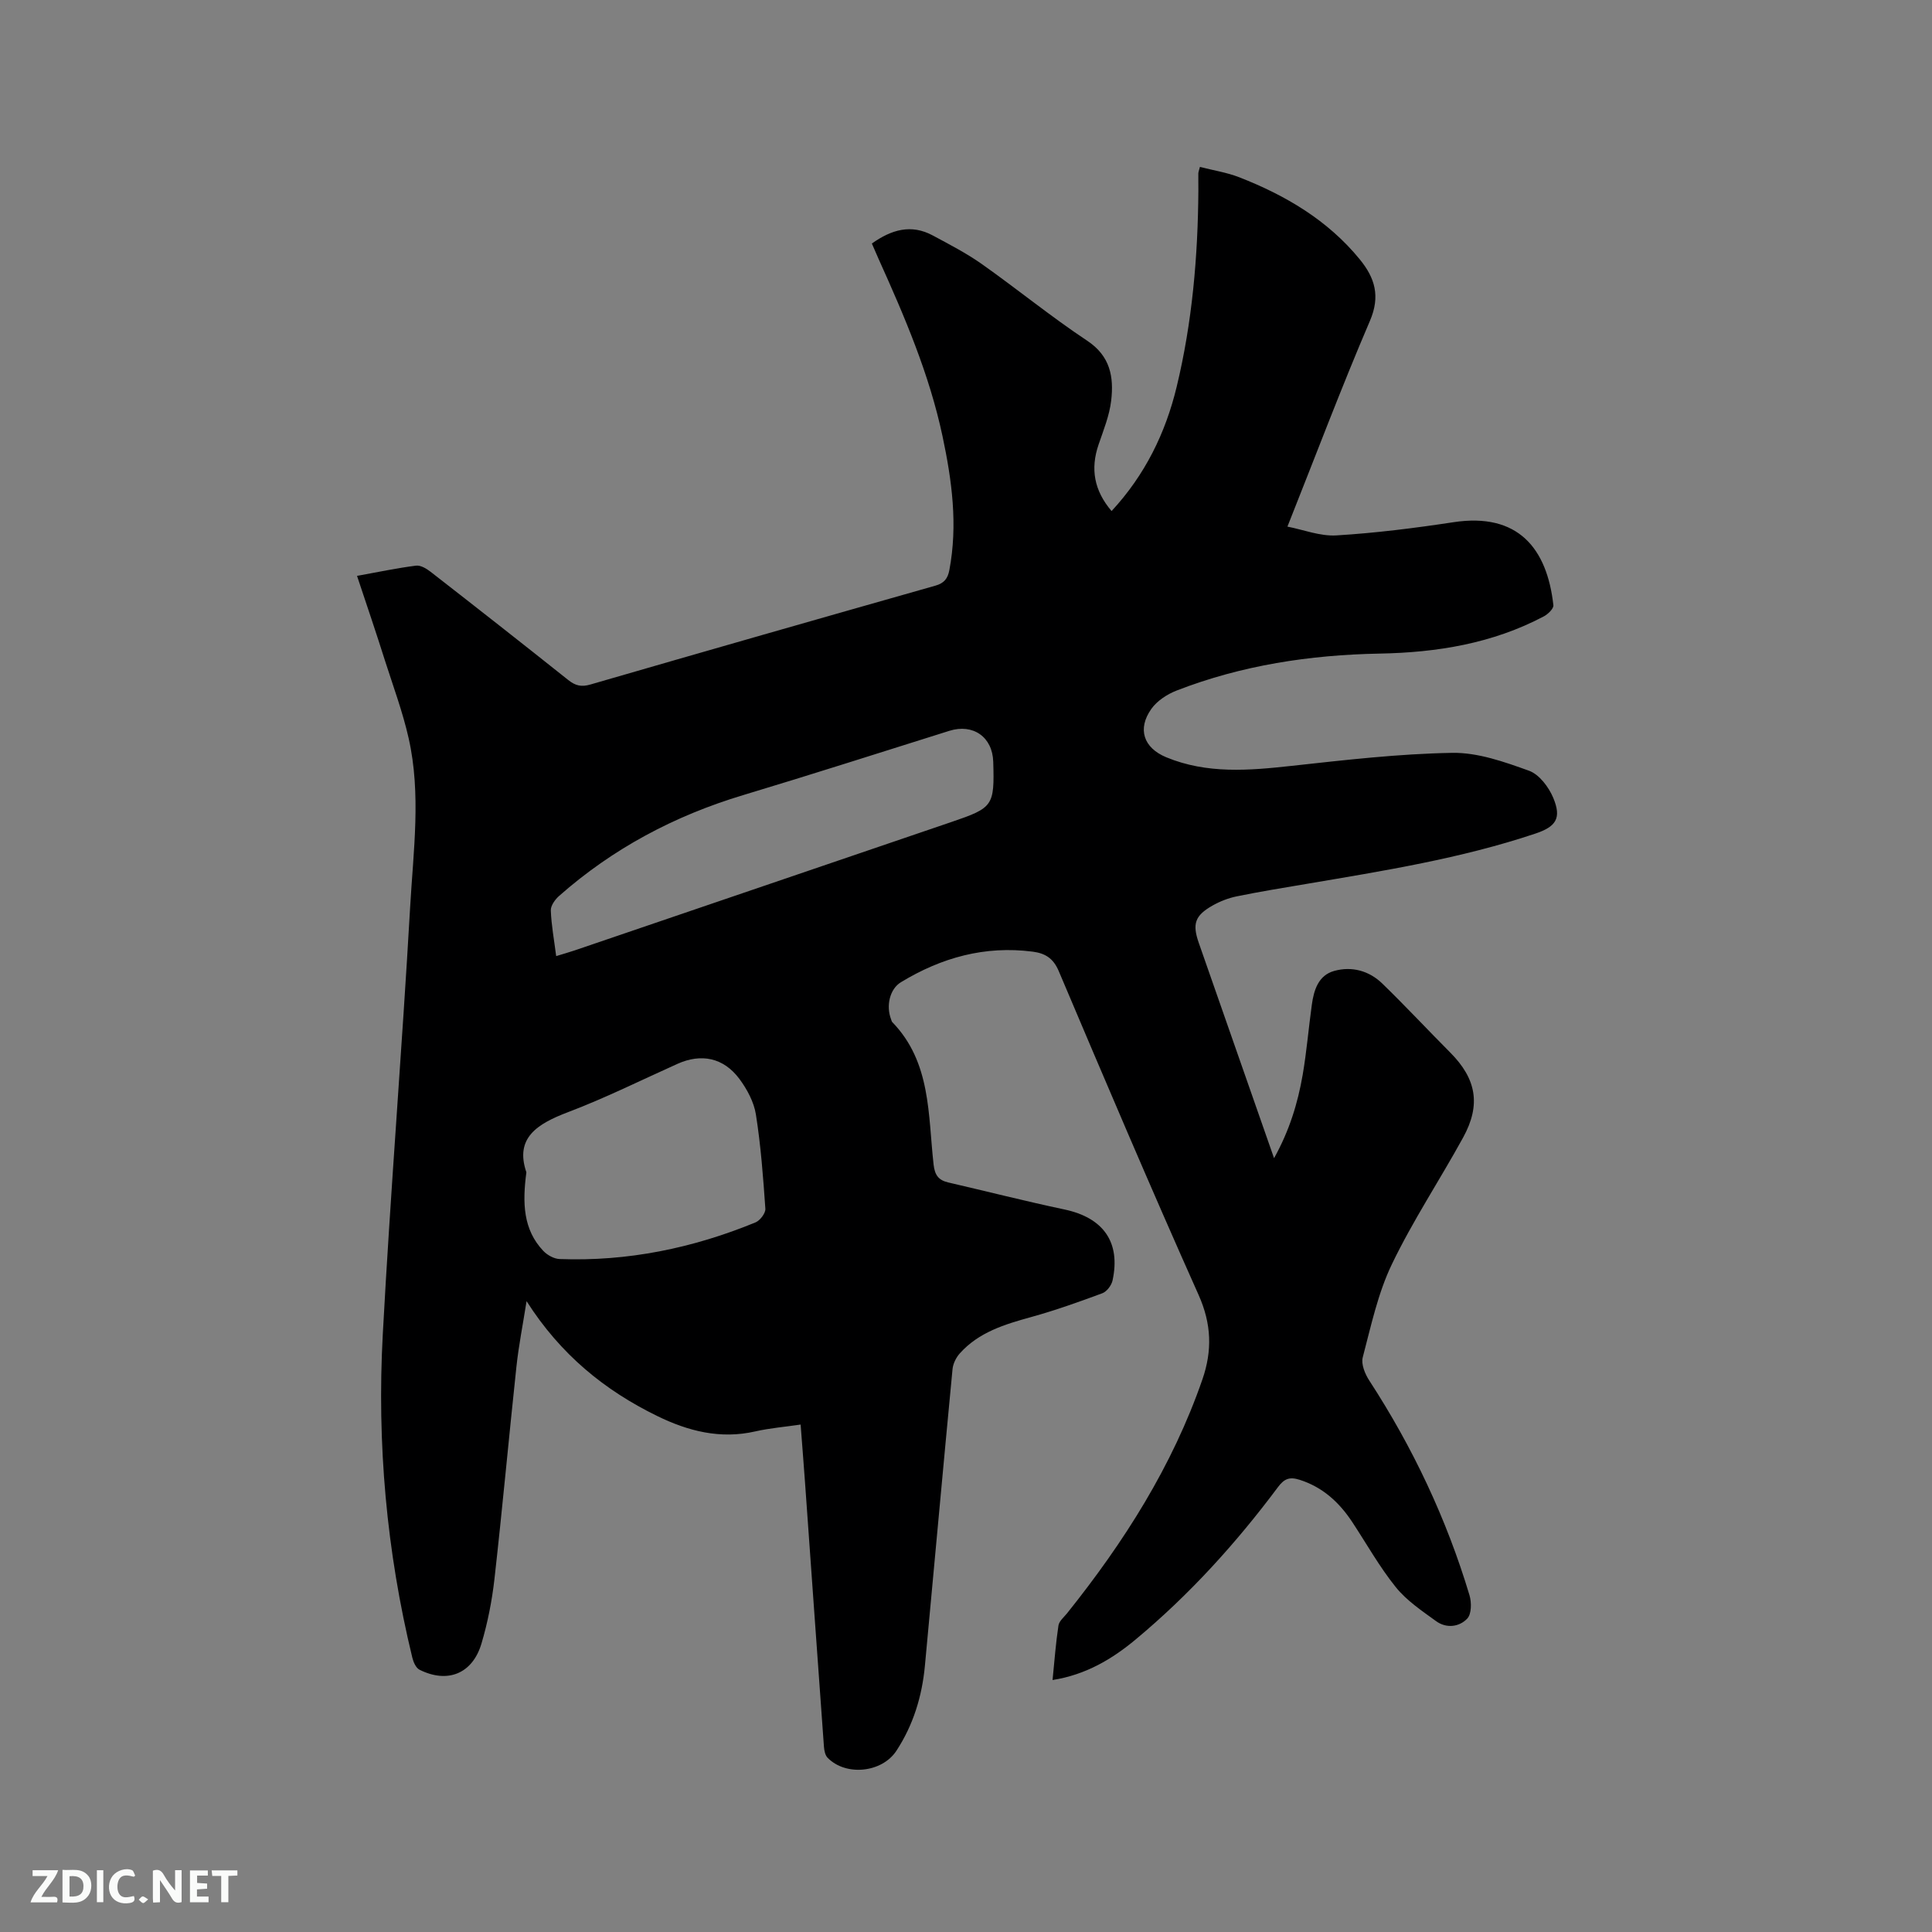 <svg enable-background="new 0 0 400 400" viewBox="0 0 400 400" xmlns="http://www.w3.org/2000/svg"><rect x="0" y="0" width="400" height="400" fill="#808080" stroke="none"/><path d="m73.92 119.23c4.52-.82 8.35-1.63 12.22-2.12.95-.12 2.17.62 3.02 1.28 9.54 7.42 19.05 14.88 28.5 22.41 1.47 1.17 2.71 1.47 4.58.92 23.79-6.9 47.61-13.71 71.44-20.47 1.79-.51 2.54-1.46 2.87-3.2 1.78-9.37.54-18.55-1.41-27.73-2.73-12.84-7.86-24.79-13.22-36.67-.47-1.05-.92-2.11-1.41-3.23 4.06-2.89 8.14-4.08 12.61-1.67 3.44 1.85 6.95 3.66 10.13 5.9 7.36 5.2 14.35 10.92 21.85 15.9 4.81 3.19 5.52 7.54 4.96 12.38-.36 3.1-1.59 6.12-2.61 9.11-1.73 5.04-.93 9.52 2.69 13.77 6.92-7.47 11.17-16.15 13.48-25.74 3.22-13.35 4.4-26.96 4.49-40.67.01-1.17-.03-2.33-.01-3.5.01-.3.14-.6.33-1.34 2.76.71 5.58 1.14 8.17 2.15 9.58 3.75 18.29 8.87 24.92 16.98 3.13 3.83 4.31 7.61 2.11 12.74-5.92 13.8-11.22 27.87-17.08 42.6 3.27.63 6.75 2.02 10.13 1.82 8.1-.49 16.2-1.51 24.23-2.73 13.42-2.05 19.4 5.45 20.7 17.18.08.7-1.11 1.85-1.97 2.31-10.65 5.63-22.14 7.49-34.05 7.71-14.39.27-28.49 2.41-41.98 7.65-1.96.76-4.04 2.12-5.23 3.79-2.95 4.16-1.63 8.07 3.07 10.02 8.45 3.5 17.18 2.75 26 1.78 11.05-1.21 22.13-2.5 33.22-2.69 5.3-.09 10.78 1.86 15.89 3.7 2.12.76 4.1 3.39 5.03 5.63 1.75 4.21.58 5.95-3.72 7.39-15.44 5.17-31.45 7.71-47.42 10.42-4.8.81-9.62 1.59-14.39 2.57-1.73.35-3.47 1.03-5.01 1.9-3.67 2.08-4.23 3.8-2.85 7.75 5.13 14.69 10.27 29.37 15.58 44.56 3.16-5.67 4.91-11.37 5.93-17.28.82-4.8 1.22-9.66 1.89-14.49.42-3.05 1.36-6.09 4.63-7 3.67-1.02 7.25-.03 9.99 2.64 4.79 4.65 9.34 9.54 14.05 14.27 5.39 5.43 6.38 10.79 2.66 17.57-4.83 8.8-10.42 17.22-14.76 26.25-2.89 6.01-4.31 12.76-6.03 19.28-.37 1.41.48 3.46 1.37 4.82 9.01 13.85 15.99 28.63 20.74 44.45.44 1.48.42 3.87-.47 4.81-1.65 1.74-4.31 2.08-6.44.54-2.95-2.14-6.11-4.26-8.36-7.05-3.37-4.19-6.03-8.95-9-13.46-2.7-4.09-6.11-7.24-10.92-8.77-2.05-.65-3.16-.24-4.47 1.52-8.65 11.59-18.32 22.27-29.46 31.54-4.9 4.08-10.32 7.31-17.21 8.4.4-3.98.67-7.65 1.22-11.28.14-.92 1.13-1.72 1.79-2.54 11.79-14.73 21.81-30.47 28.02-48.43 2.05-5.93 1.89-11.48-.79-17.47-9.94-22.23-19.46-44.64-28.96-67.06-1.14-2.69-2.85-3.69-5.39-4.02-9.89-1.28-18.91 1.23-27.3 6.34-2.3 1.4-3.1 4.89-2.02 7.67.08.2.11.44.25.58 8.06 8.31 7.39 19.2 8.55 29.49.25 2.19 1.02 3.23 3.02 3.7 8.03 1.86 16.02 3.89 24.08 5.6 8.04 1.7 11.67 6.77 9.95 14.7-.22 1.02-1.2 2.31-2.13 2.65-4.85 1.8-9.74 3.54-14.72 4.92-5.47 1.51-10.82 3.12-14.76 7.51-.78.86-1.41 2.14-1.52 3.28-1.96 20.47-3.8 40.95-5.72 61.42-.59 6.3-2.4 12.25-5.9 17.59-2.97 4.54-10.45 5.32-14.24 1.45-.51-.52-.7-1.5-.76-2.28-1.33-18.29-2.62-36.59-3.93-54.88-.27-3.8-.58-7.59-.9-11.83-3.25.48-6.37.73-9.4 1.42-7.23 1.65-13.9-.06-20.31-3.2-10.86-5.31-19.98-12.7-27.03-23.77-.79 5-1.64 9.26-2.1 13.57-1.57 14.65-2.9 29.32-4.55 43.96-.51 4.5-1.4 9.03-2.69 13.37-1.86 6.25-7.02 8.31-12.82 5.41-.75-.37-1.28-1.6-1.5-2.53-5.34-21.99-7.33-44.36-6.11-66.89 1.59-29.53 3.99-59.02 5.67-88.55.66-11.6 2.29-23.32-.31-34.87-1.23-5.45-3.19-10.73-4.9-16.07-1.8-5.72-3.74-11.4-5.79-17.56zm41.23 78.72c1.62-.5 2.74-.81 3.83-1.18 26.02-8.86 52.03-17.73 78.05-26.6 8.59-2.93 8.88-3.32 8.61-12.45-.15-5.14-4.17-7.95-9.09-6.41-14.22 4.46-28.42 9.02-42.69 13.31-14.2 4.27-26.97 11.05-38.09 20.86-.84.74-1.77 2.02-1.73 3.02.11 3.04.68 6.06 1.11 9.45zm-6.17 44.76c-.84 6.39-.67 11.86 3.5 16.27.82.87 2.22 1.65 3.38 1.69 14.07.53 27.57-2.25 40.55-7.58.95-.39 2.12-1.92 2.05-2.84-.45-6.52-.94-13.07-1.96-19.52-.41-2.58-1.83-5.22-3.42-7.36-3.29-4.41-7.91-5.32-12.82-3.11-7.53 3.38-14.93 7.07-22.63 9.99-6.42 2.43-11.08 5.35-8.65 12.46z" fill="#000001"/><g fill="#fafbfa"><path d="m37.59 393.81c-.92.31-1.52.05-2-.78-.7-1.2-1.52-2.34-2.47-3.78v4.59c-.55.03-.95.05-1.41.07-.03-.37-.06-.64-.06-.91 0-1.91 0-3.81 0-5.7 1.13-.41 1.77-.03 2.29.91.62 1.11 1.38 2.14 2.31 3.19v-4.2h1.35v6.61z"/><path d="m12.94 393.88v-6.75c1.9.19 3.93-.54 5.37 1.29.8 1.01.78 2.88.03 3.97-1.37 1.97-3.4 1.51-5.4 1.49m1.45-1.22c2.04.12 2.92-.58 2.89-2.21-.03-1.51-.98-2.19-2.89-2z"/><path d="m11.81 393.87h-5.49c.68-2.18 2.47-3.48 3.51-5.45h-3.08v-1.21h5.29c-.71 2.13-2.44 3.48-3.47 5.51.86 0 1.63.04 2.39-.01.79-.05 1.14.21.85 1.16"/><path d="m39.33 393.86v-6.61h3.7v1.07h-2.22v1.52c.68.04 1.34.09 2.07.13v1.07c-.72.05-1.38.09-2.1.14v1.48h2.4v1.19h-3.85z"/><path d="m27.71 388.56c-1.15-.3-2.46-.61-3.1.64-.37.73-.41 1.93-.06 2.67.63 1.35 1.99.93 3.17.68.35.94-.01 1.32-.93 1.46-1.62.25-3.05-.27-3.76-1.48-.73-1.24-.6-3.03.31-4.17.88-1.11 2.71-1.7 4-1.16.32.13.44.74.65 1.12-.1.08-.19.16-.28.24"/><path d="m49.15 387.24v1.07c-.59.02-1.17.05-1.87.08v5.44h-1.48v-5.44h-1.85c-.05-.4-.08-.73-.13-1.15z"/><path d="m20.06 387.21h1.33v6.62h-1.33z"/><path d="m30.68 393.25c-.49.38-.8.79-1.05.76-.32-.05-.6-.45-.9-.7.26-.24.51-.64.8-.67.29-.04.62.3 1.15.61"/></g></svg>